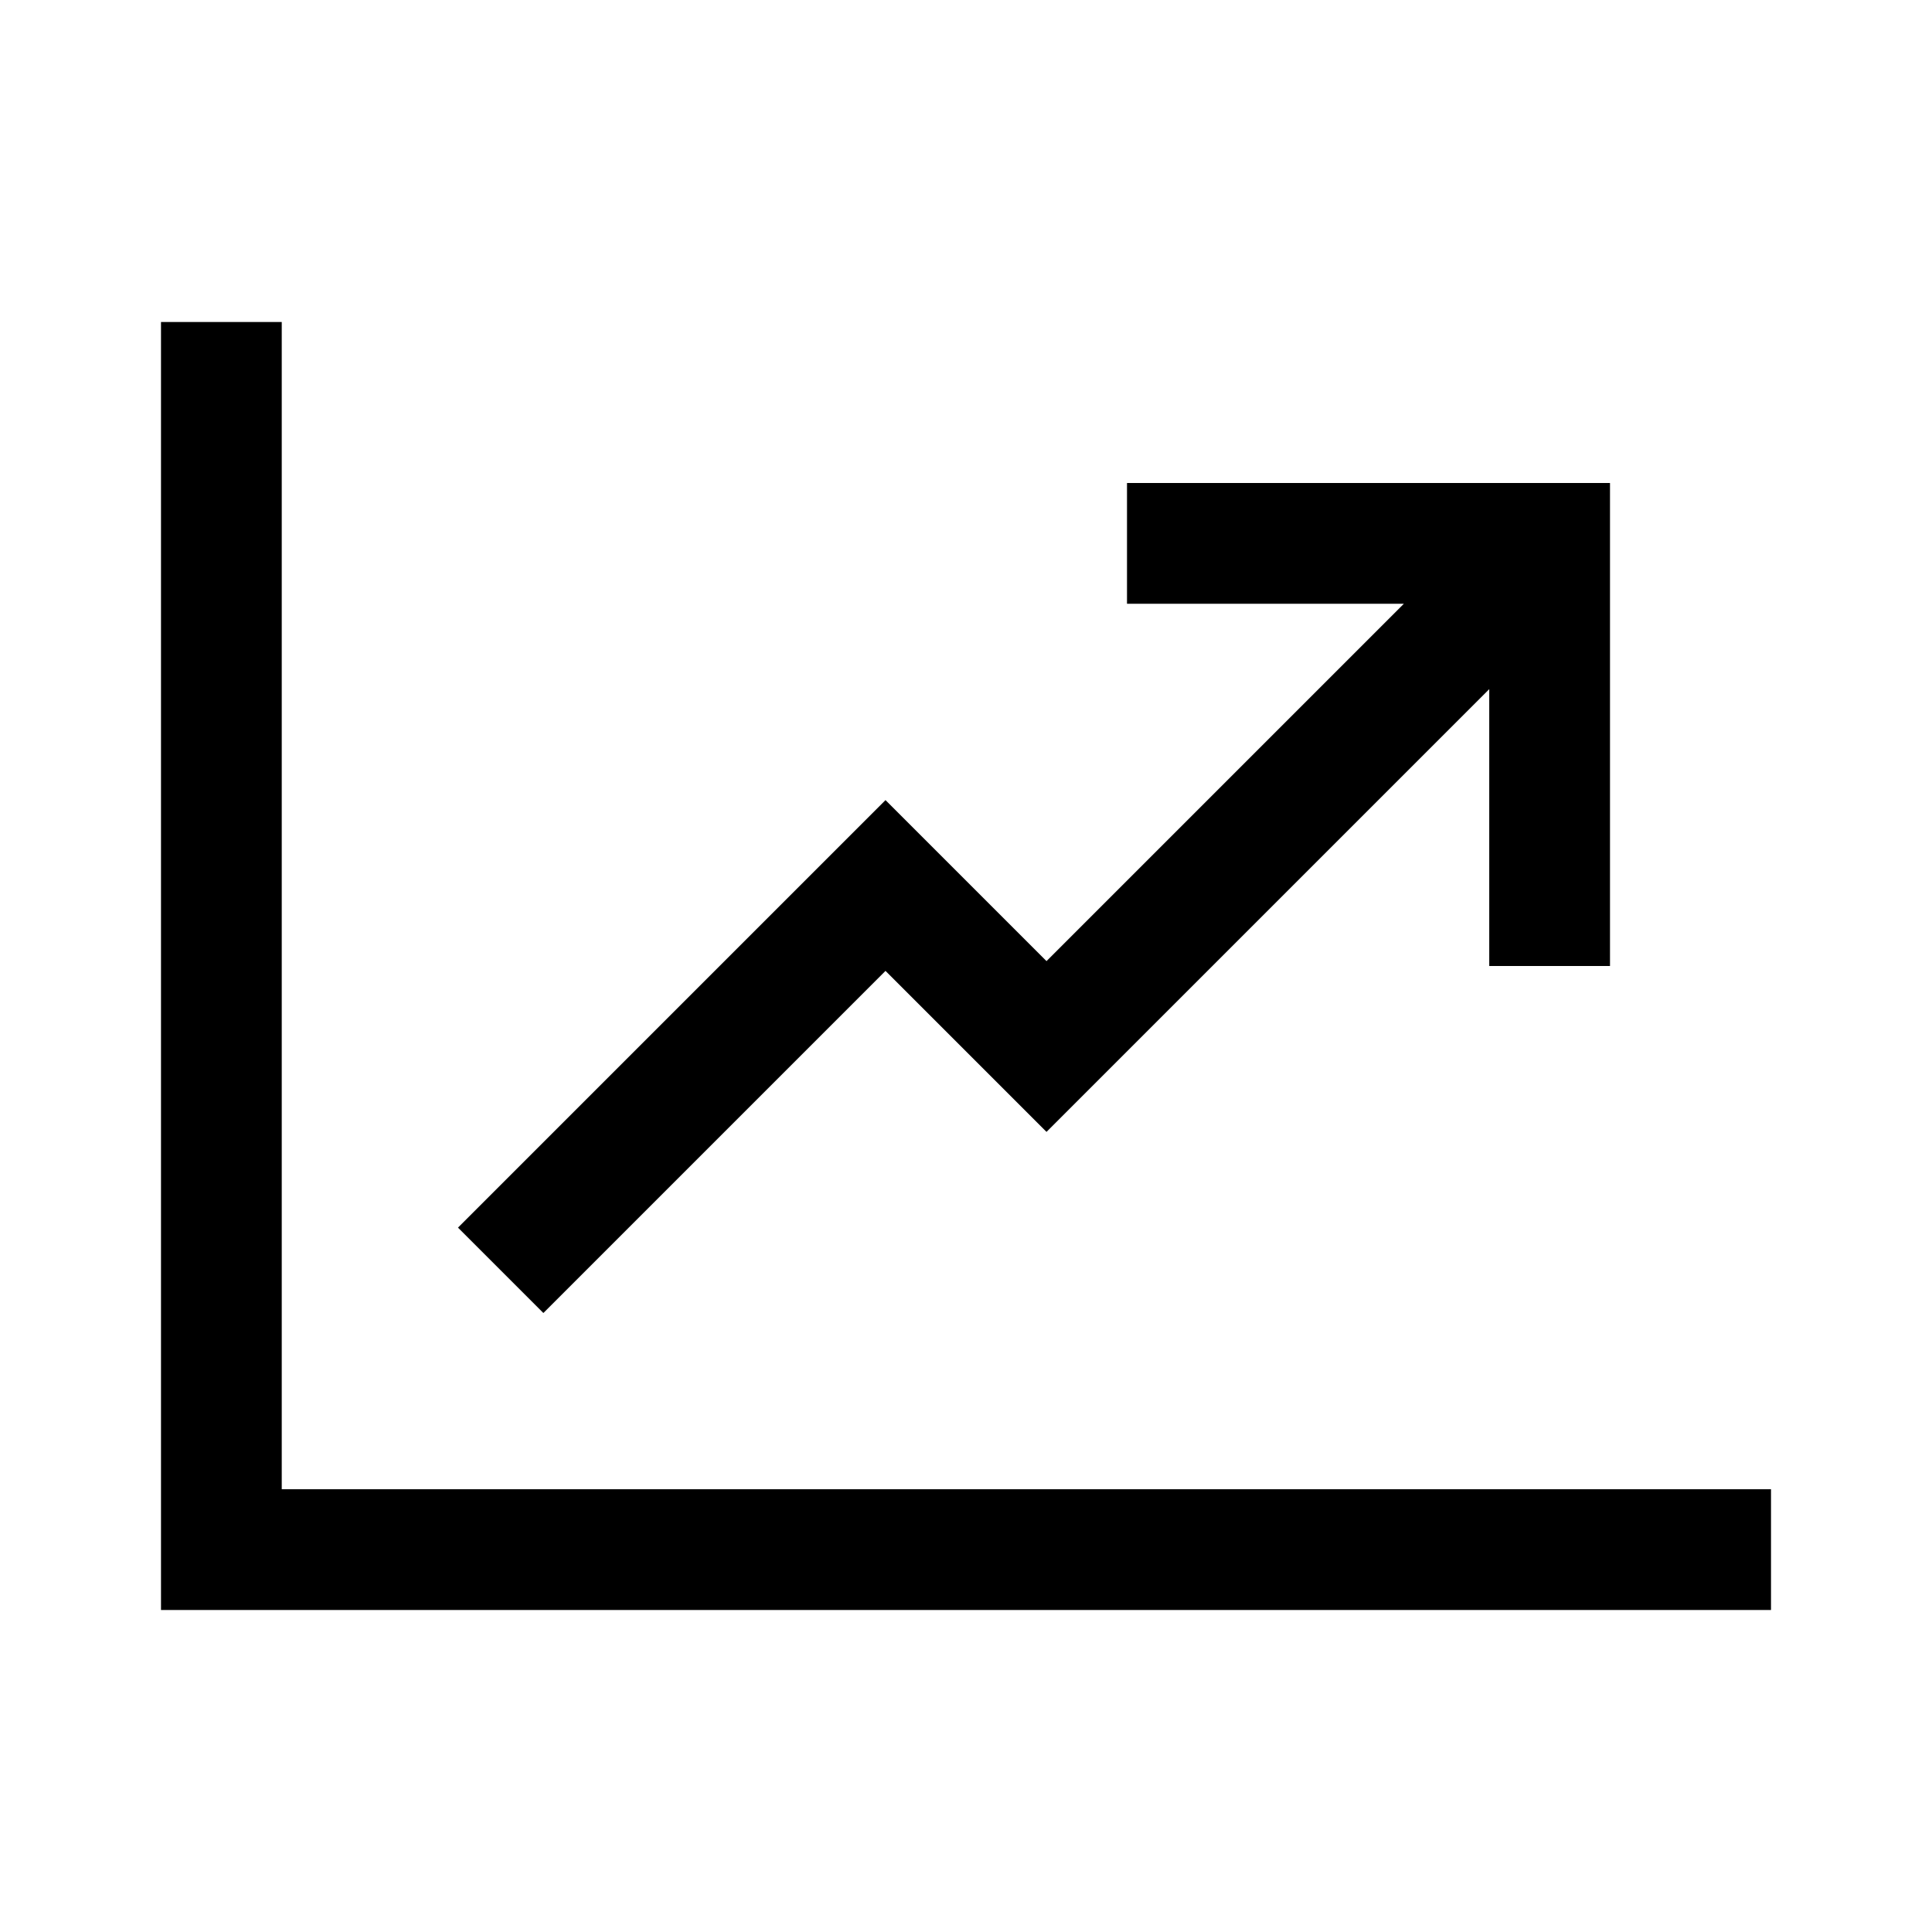 <svg width="24" height="24" viewBox="0 0 24 24" fill="none" xmlns="http://www.w3.org/2000/svg">
<path d="M2.75 4.75V19.25H21.25M6.75 15.25L11 11L13 13L18.754 7.246M14.75 6.75H19.25V11.25" stroke="black" stroke-width="1.5" stroke-linecap="square"/>
</svg>